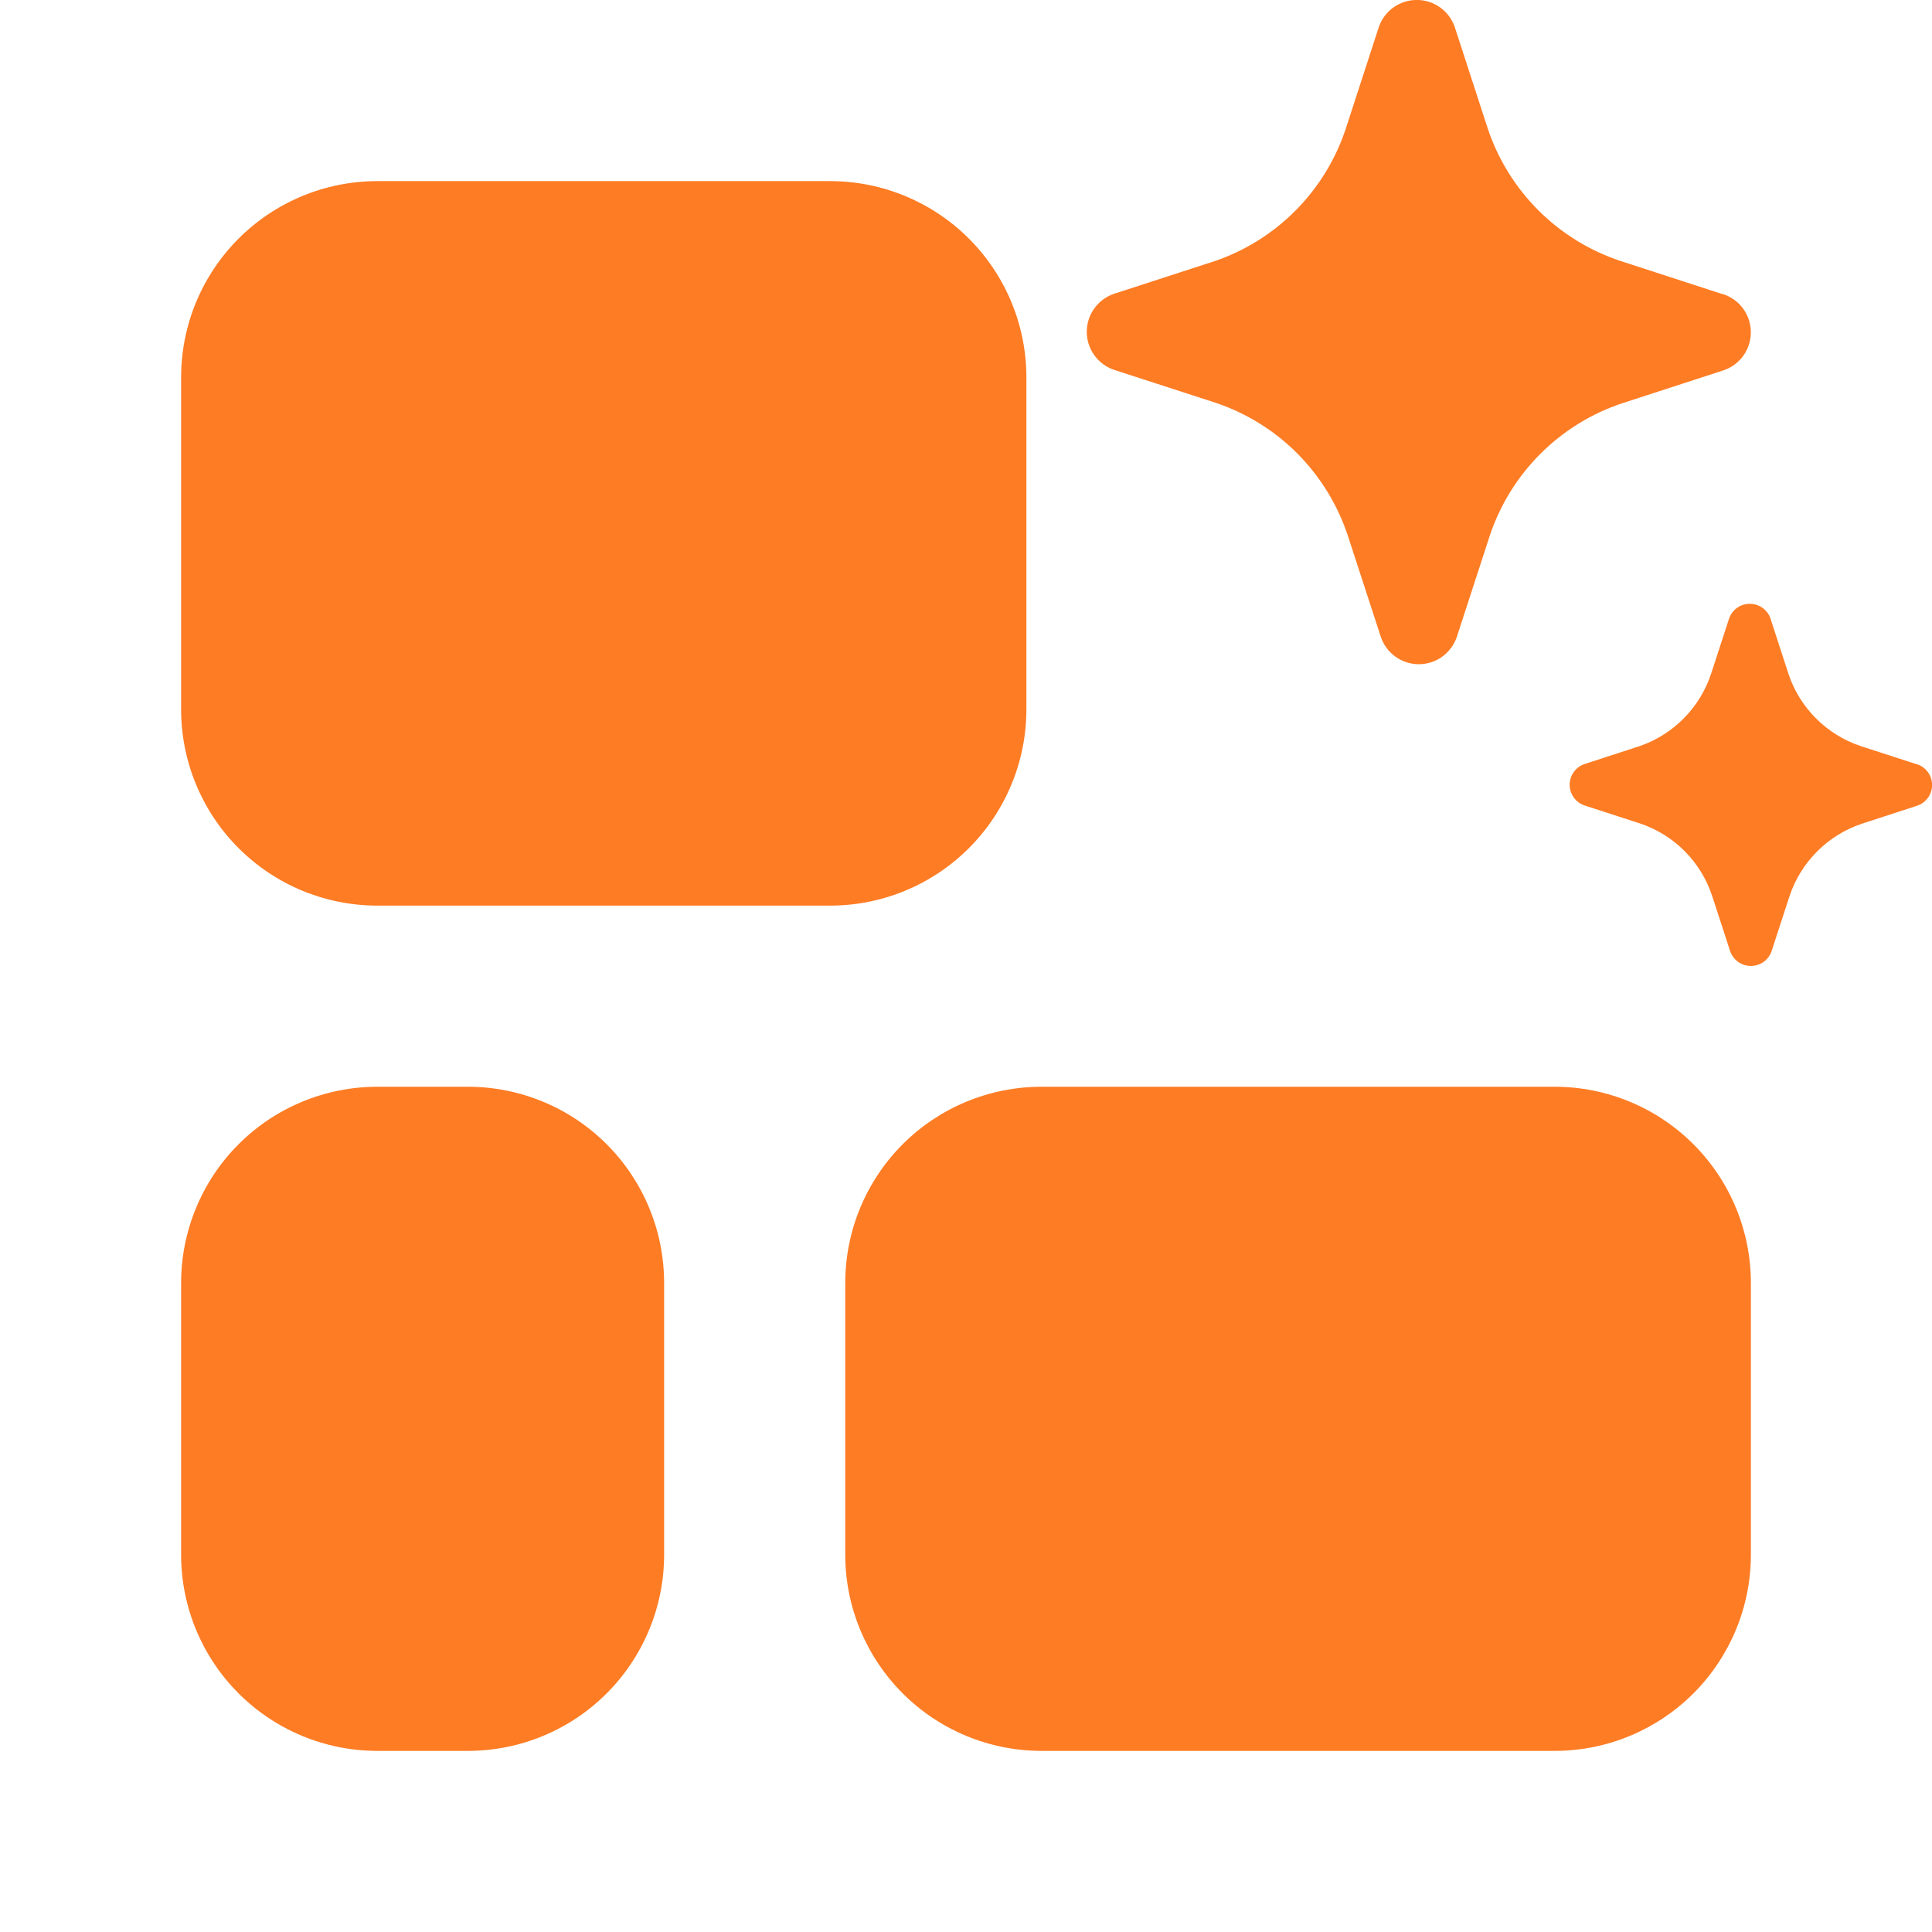 <svg xmlns="http://www.w3.org/2000/svg" fill="none" viewBox="0 0 78 78" height="78" width="78">
<g clip-path="url(#clip0_161_4895)" id="FluentGlanceHorizontalSparkle32Filled 1">
<path fill="#FE7C24" d="M52.377 18.308C53.304 19.243 54.003 20.38 54.417 21.63L55.753 25.73C55.864 26.047 56.07 26.322 56.344 26.517C56.618 26.712 56.945 26.816 57.281 26.816C57.617 26.816 57.945 26.712 58.219 26.517C58.492 26.322 58.699 26.047 58.81 25.73L60.145 21.63C60.561 20.383 61.261 19.25 62.191 18.321C63.12 17.392 64.253 16.692 65.501 16.278L69.605 14.944C69.921 14.833 70.195 14.626 70.389 14.352C70.582 14.078 70.686 13.751 70.686 13.416C70.686 13.081 70.582 12.754 70.389 12.48C70.195 12.206 69.921 11.999 69.605 11.888L69.522 11.868L65.42 10.535C64.172 10.12 63.039 9.421 62.109 8.492C61.179 7.562 60.478 6.429 60.062 5.182L58.729 1.082C58.618 0.765 58.411 0.491 58.137 0.296C57.863 0.102 57.535 -0.002 57.2 -0.002C56.864 -0.002 56.536 0.102 56.262 0.296C55.988 0.491 55.781 0.765 55.67 1.082L54.337 5.182L54.303 5.284C53.886 6.5 53.197 7.605 52.289 8.515C51.381 9.425 50.277 10.116 49.062 10.535L44.957 11.868C44.641 11.98 44.367 12.187 44.174 12.46C43.98 12.734 43.876 13.061 43.876 13.396C43.876 13.732 43.98 14.059 44.174 14.332C44.367 14.606 44.641 14.813 44.957 14.925L49.062 16.256C50.312 16.672 51.448 17.377 52.377 18.308ZM75.126 30.123L77.364 30.849L77.41 30.859C77.583 30.919 77.734 31.031 77.84 31.181C77.946 31.33 78.003 31.509 78.003 31.692C78.003 31.876 77.946 32.054 77.84 32.204C77.734 32.353 77.583 32.466 77.41 32.526L75.17 33.255C74.491 33.482 73.874 33.864 73.367 34.37C72.86 34.877 72.478 35.493 72.25 36.172L71.521 38.41C71.46 38.582 71.347 38.731 71.198 38.837C71.048 38.942 70.87 38.998 70.688 38.998C70.505 38.998 70.327 38.942 70.177 38.837C70.028 38.731 69.915 38.582 69.854 38.41L69.125 36.172C68.9 35.49 68.519 34.87 68.012 34.361C67.505 33.853 66.886 33.469 66.205 33.243L63.965 32.516C63.792 32.456 63.641 32.344 63.535 32.194C63.429 32.045 63.372 31.866 63.372 31.683C63.372 31.499 63.429 31.32 63.535 31.171C63.641 31.022 63.792 30.909 63.965 30.849L66.205 30.12C66.876 29.887 67.484 29.503 67.983 28.997C68.482 28.491 68.858 27.877 69.081 27.203L69.81 24.965C69.871 24.793 69.984 24.644 70.133 24.538C70.283 24.433 70.461 24.377 70.644 24.377C70.826 24.377 71.004 24.433 71.154 24.538C71.303 24.644 71.416 24.793 71.477 24.965L72.204 27.203C72.43 27.883 72.812 28.501 73.32 29.007C73.827 29.514 74.446 29.897 75.126 30.123ZM7.312 15.234C7.312 13.133 8.147 11.118 9.633 9.633C11.118 8.147 13.133 7.312 15.234 7.312H33.516C35.617 7.312 37.632 8.147 39.117 9.633C40.603 11.118 41.438 13.133 41.438 15.234V28.641C41.438 29.681 41.233 30.711 40.834 31.672C40.436 32.633 39.853 33.507 39.117 34.242C38.382 34.978 37.508 35.561 36.547 35.959C35.586 36.358 34.556 36.562 33.516 36.562H15.234C13.133 36.562 11.118 35.728 9.633 34.242C8.147 32.757 7.312 30.742 7.312 28.641V15.234ZM34.125 51.797C34.125 50.757 34.33 49.726 34.728 48.765C35.126 47.804 35.71 46.931 36.445 46.195C37.181 45.46 38.054 44.876 39.015 44.478C39.976 44.08 41.007 43.875 42.047 43.875H62.766C63.806 43.875 64.836 44.08 65.797 44.478C66.758 44.876 67.632 45.46 68.367 46.195C69.103 46.931 69.686 47.804 70.085 48.765C70.483 49.726 70.688 50.757 70.688 51.797V62.766C70.688 64.867 69.853 66.882 68.367 68.367C66.882 69.853 64.867 70.688 62.766 70.688H42.047C39.946 70.688 37.931 69.853 36.445 68.367C34.96 66.882 34.125 64.867 34.125 62.766V51.797ZM7.312 51.797C7.312 50.757 7.517 49.726 7.916 48.765C8.314 47.804 8.897 46.931 9.633 46.195C10.368 45.46 11.242 44.876 12.203 44.478C13.164 44.08 14.194 43.875 15.234 43.875H18.891C19.931 43.875 20.961 44.08 21.922 44.478C22.883 44.876 23.757 45.46 24.492 46.195C25.228 46.931 25.811 47.804 26.209 48.765C26.608 49.726 26.812 50.757 26.812 51.797V62.766C26.812 63.806 26.608 64.836 26.209 65.797C25.811 66.758 25.228 67.632 24.492 68.367C23.757 69.103 22.883 69.686 21.922 70.085C20.961 70.483 19.931 70.688 18.891 70.688H15.234C13.133 70.688 11.118 69.853 9.633 68.367C8.147 66.882 7.312 64.867 7.312 62.766V51.797Z" id="Vector"></path>
</g>
<defs>
<clipPath id="clip0_161_4895">
<rect fill="white" height="78" width="78"></rect>
</clipPath>
</defs>
</svg>
